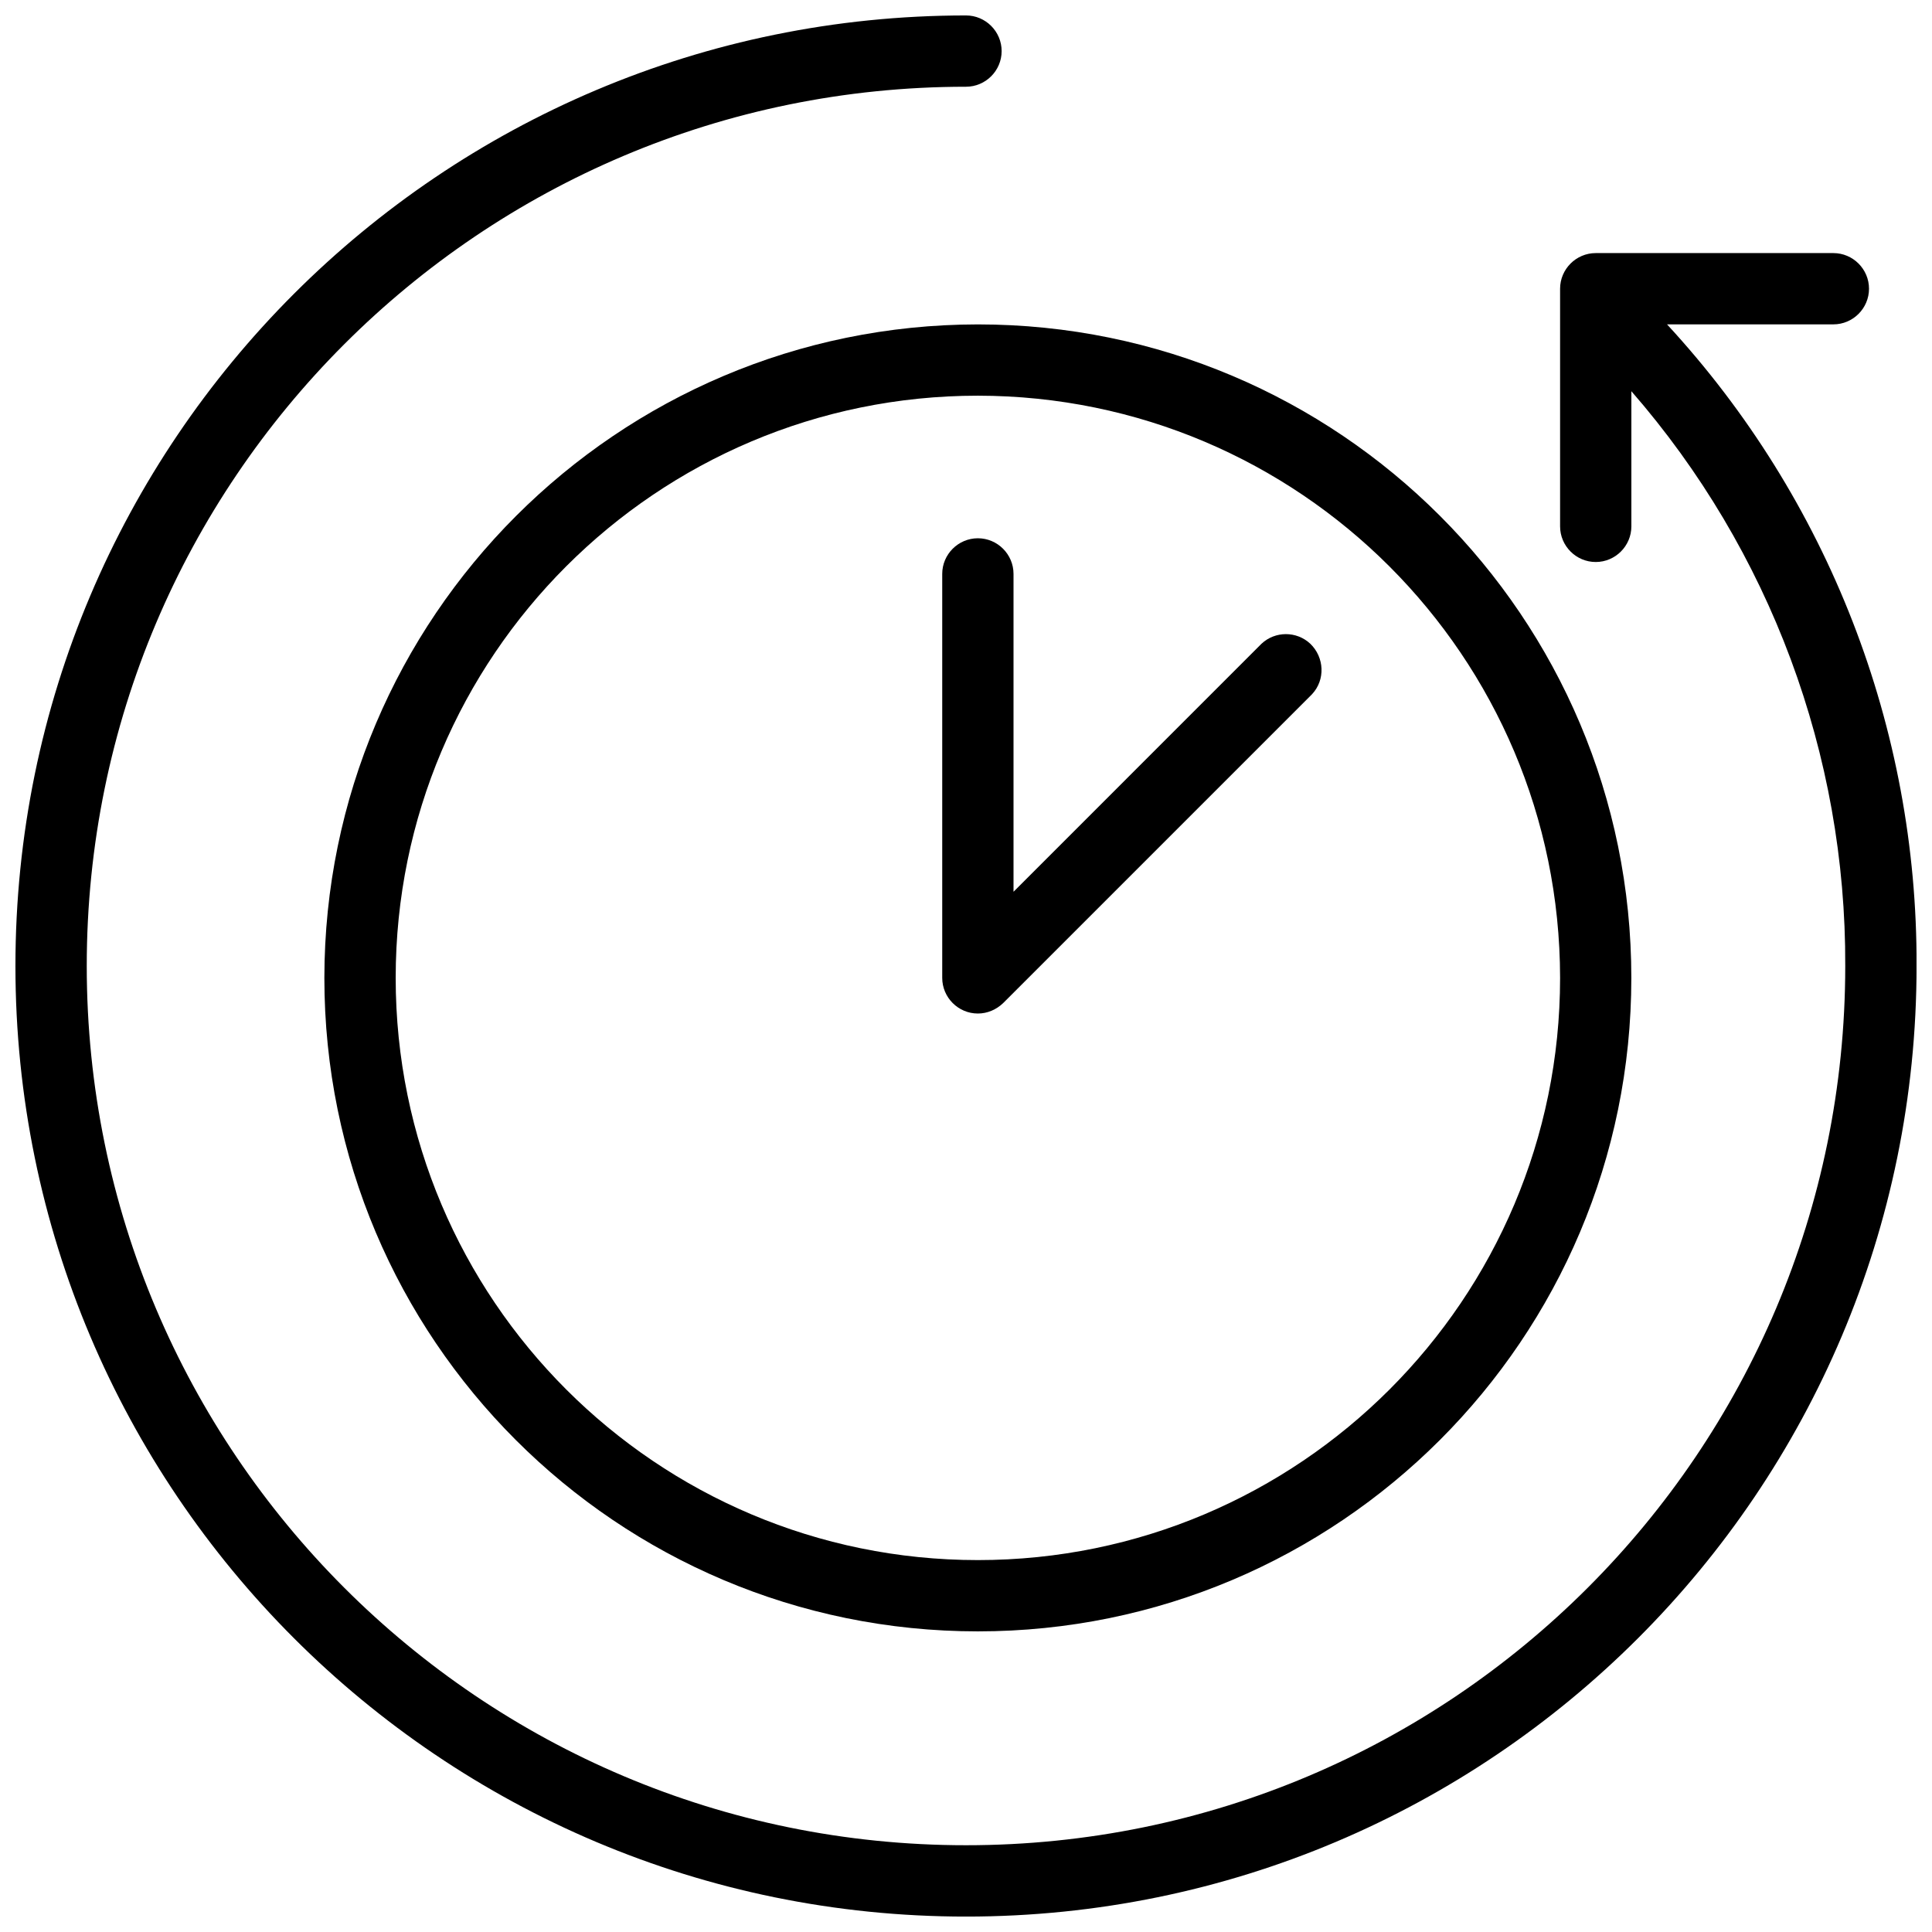 <?xml version="1.0" encoding="UTF-8"?>
<!-- The Best Svg Icon site in the world: iconSvg.co, Visit us! https://iconsvg.co -->
<svg width="800px" height="800px" version="1.1" viewBox="144 144 512 512" xmlns="http://www.w3.org/2000/svg">
 <defs>
  <clipPath id="a">
   <path d="m148.09 148.09h503.81v503.81h-503.81z"/>
  </clipPath>
 </defs>
 <g clip-path="url(#a)">
  <path d="m585.78 229.96h44.082c5.195 0 9.445-4.25 9.445-9.445s-4.25-9.445-9.445-9.445h-62.977c-5.191 0-9.445 4.25-9.445 9.445v62.977c0 5.195 4.25 9.445 9.445 9.445 5.195 0 9.445-4.25 9.445-9.445v-35.816c36.762 42.195 56.914 96.355 56.68 152.32 0 128.71-104.3 233.01-233.01 233.01-128.71 0-233.01-104.3-233.01-233.01 0-128.71 104.3-233.01 233.01-233.01 5.195 0 9.445-4.25 9.445-9.445 0-5.199-4.25-9.449-9.445-9.449-139.1 0-251.91 112.8-251.91 251.91 0 139.1 112.8 251.91 251.91 251.91 139.1 0 251.91-112.8 251.91-251.91 0.234-62.977-23.383-123.75-66.129-170.04z"/>
 </g>
 <path d="m229.96 403.15c0 95.645 77.539 173.18 173.18 173.18s173.18-77.539 173.18-173.18c0-95.645-77.539-173.18-173.18-173.18-95.562 0.078-173.1 77.617-173.18 173.18zm327.48 0c0 85.176-69.113 154.29-154.29 154.29-85.176 0-154.29-69.117-154.29-154.29s69.117-154.29 154.29-154.29c85.176 0.082 154.21 69.121 154.29 154.3z"/>
 <path d="m393.7 296.09v107.06c0 5.195 4.25 9.445 9.445 9.445 2.519 0 4.879-1.023 6.691-2.754l81.867-81.867c3.543-3.777 3.305-9.762-0.473-13.383-3.621-3.387-9.289-3.387-12.91 0l-65.727 65.734v-84.234c0-5.195-4.25-9.445-9.445-9.445-5.195 0-9.449 4.25-9.449 9.445z"/>
</svg>
